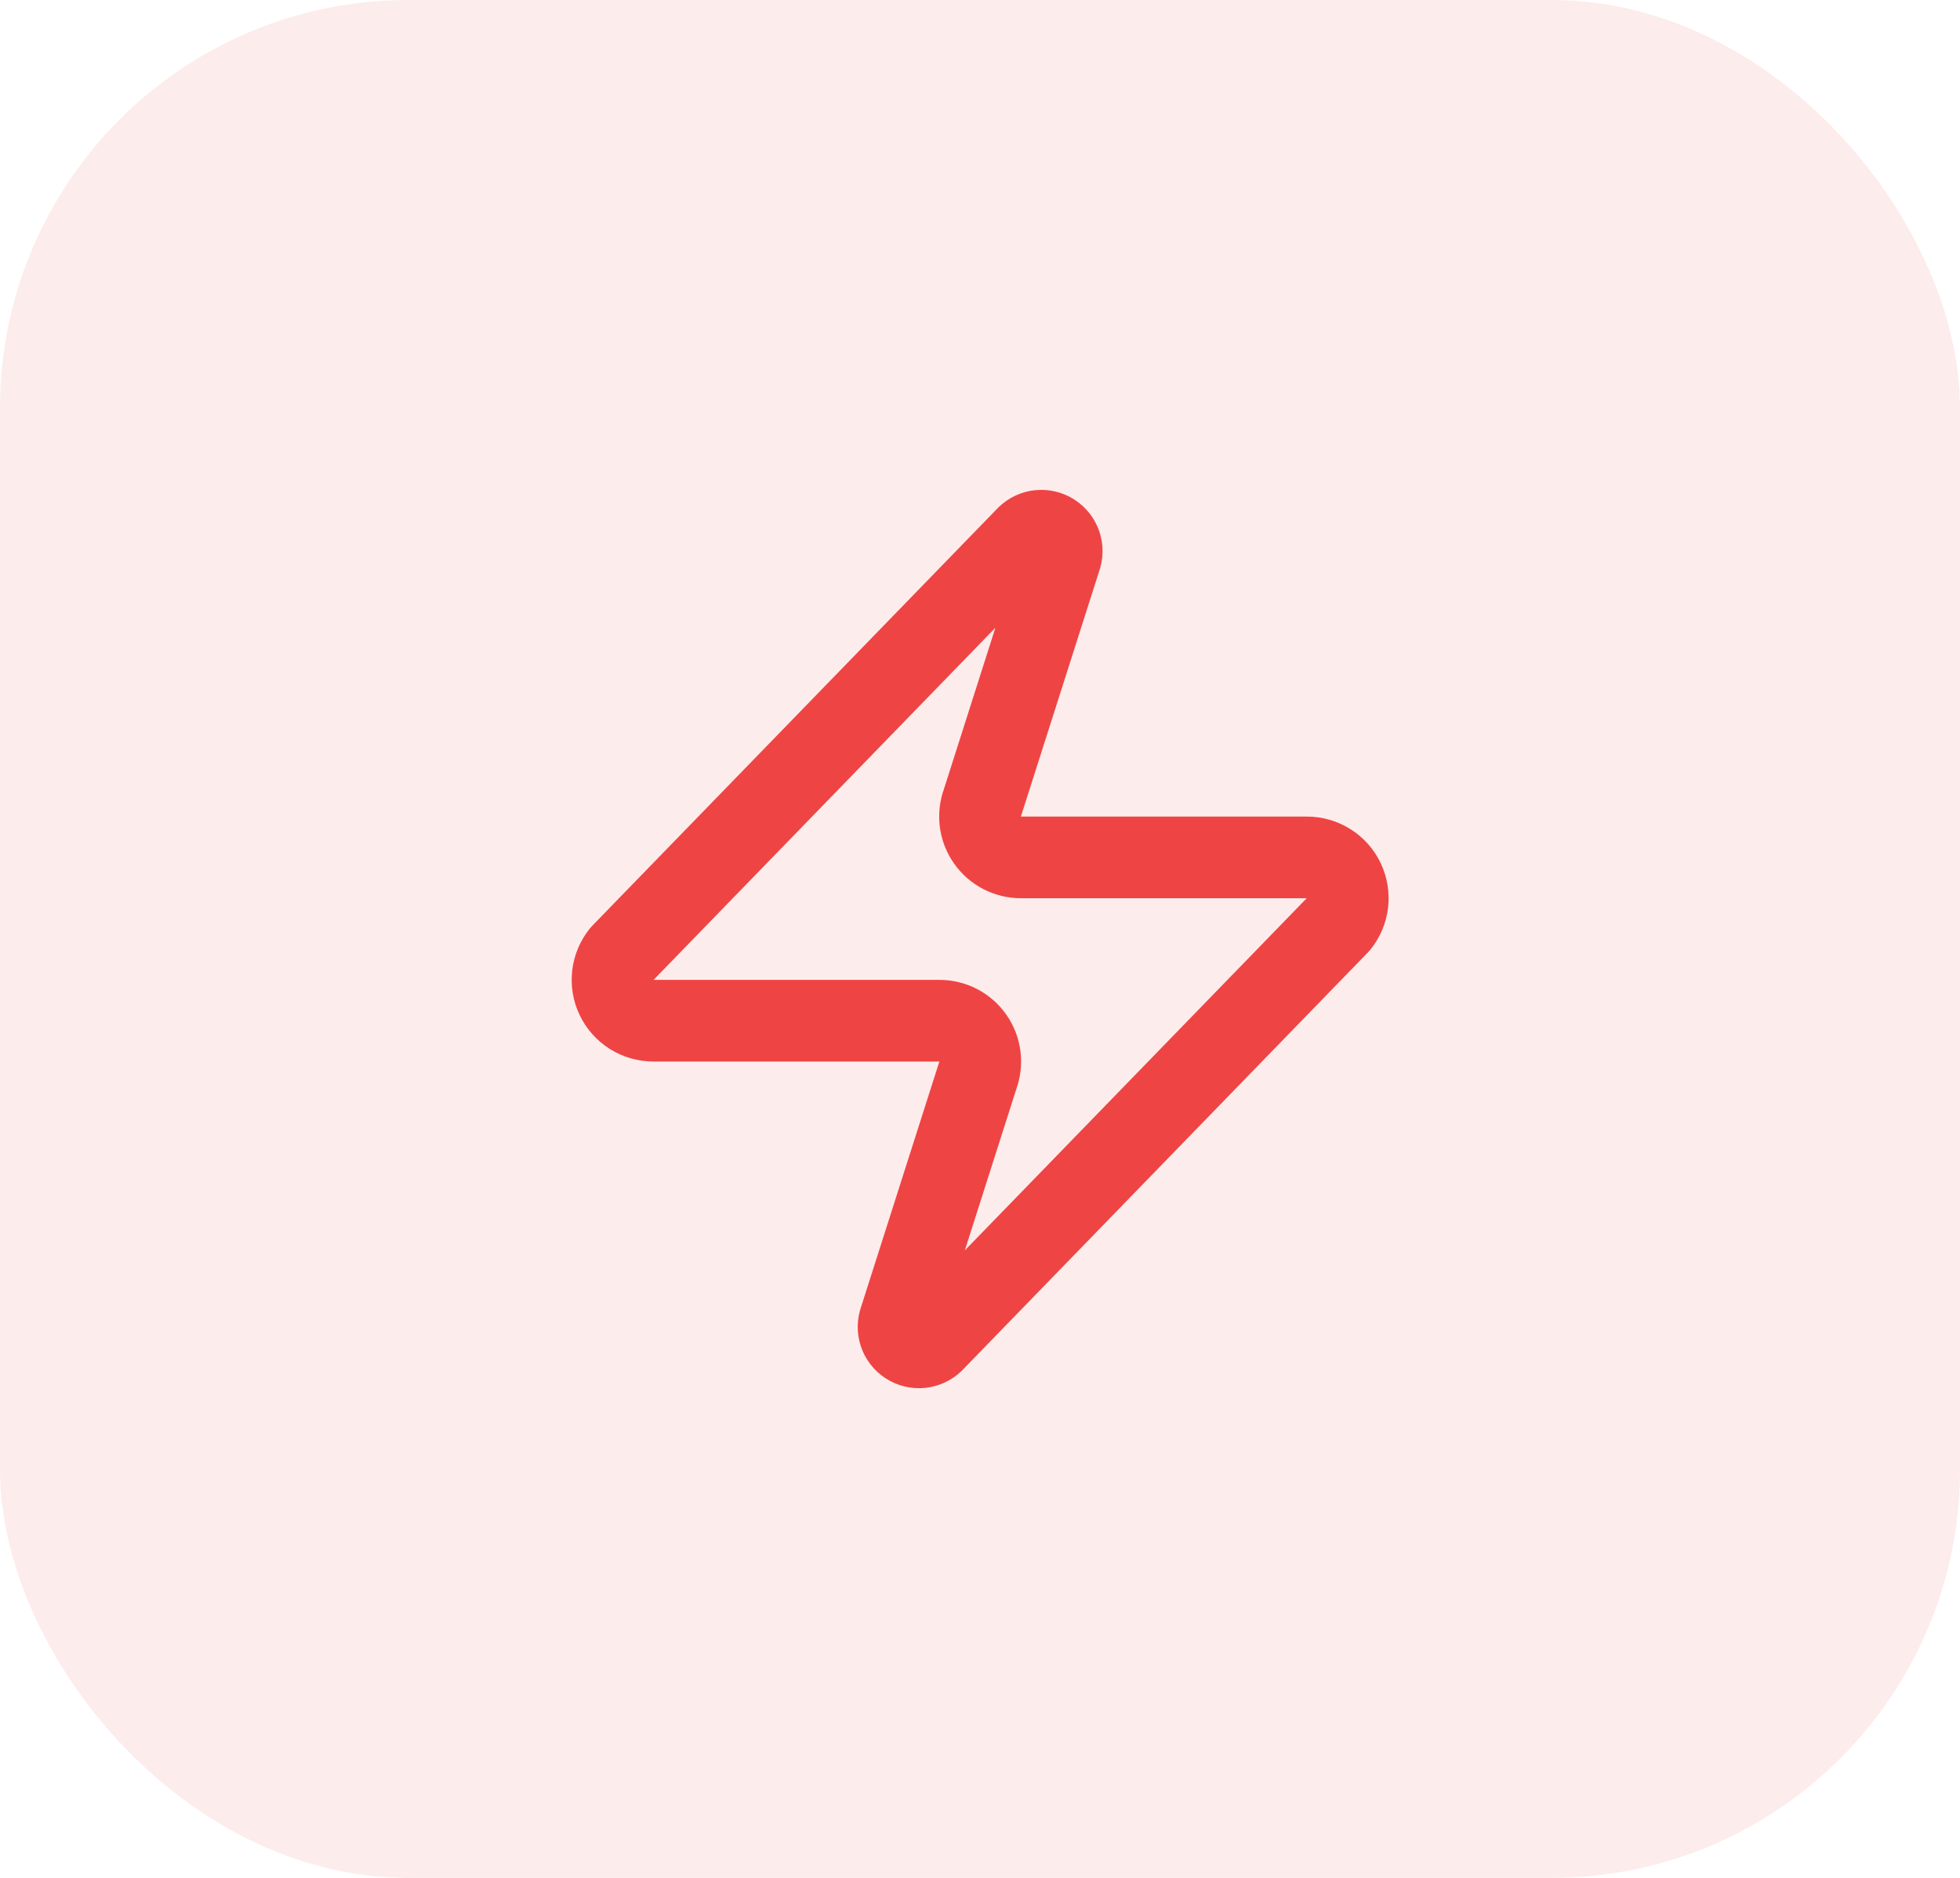 <svg width="48" height="46" viewBox="0 0 48 46" fill="none" xmlns="http://www.w3.org/2000/svg">
<rect width="48" height="46" rx="10" fill="#EF4444" fill-opacity="0.1"/>
<path d="M16.003 25.003C15.814 25.003 15.629 24.95 15.468 24.85C15.308 24.749 15.18 24.605 15.098 24.434C15.016 24.264 14.985 24.073 15.007 23.885C15.029 23.697 15.104 23.52 15.223 23.373L25.123 13.173C25.198 13.087 25.299 13.029 25.41 13.008C25.522 12.988 25.637 13.006 25.737 13.059C25.837 13.113 25.916 13.198 25.961 13.303C26.006 13.407 26.014 13.523 25.983 13.633L24.063 19.653C24.007 19.804 23.988 19.967 24.008 20.128C24.028 20.288 24.087 20.441 24.18 20.574C24.272 20.707 24.395 20.815 24.539 20.89C24.682 20.964 24.842 21.003 25.003 21.003H32.003C32.193 21.002 32.378 21.055 32.538 21.156C32.699 21.256 32.827 21.4 32.909 21.571C32.99 21.742 33.022 21.932 33 22.12C32.978 22.308 32.903 22.486 32.783 22.633L22.883 32.833C22.809 32.918 22.708 32.976 22.596 32.997C22.485 33.017 22.37 33 22.27 32.946C22.17 32.893 22.091 32.807 22.046 32.703C22.001 32.598 21.993 32.482 22.023 32.373L23.943 26.353C24 26.201 24.019 26.038 23.999 25.878C23.979 25.717 23.92 25.564 23.827 25.431C23.735 25.298 23.612 25.19 23.468 25.115C23.325 25.041 23.165 25.002 23.003 25.003H16.003Z" stroke="#EF4444" stroke-width="2" stroke-linecap="round" stroke-linejoin="round"/>
</svg>
